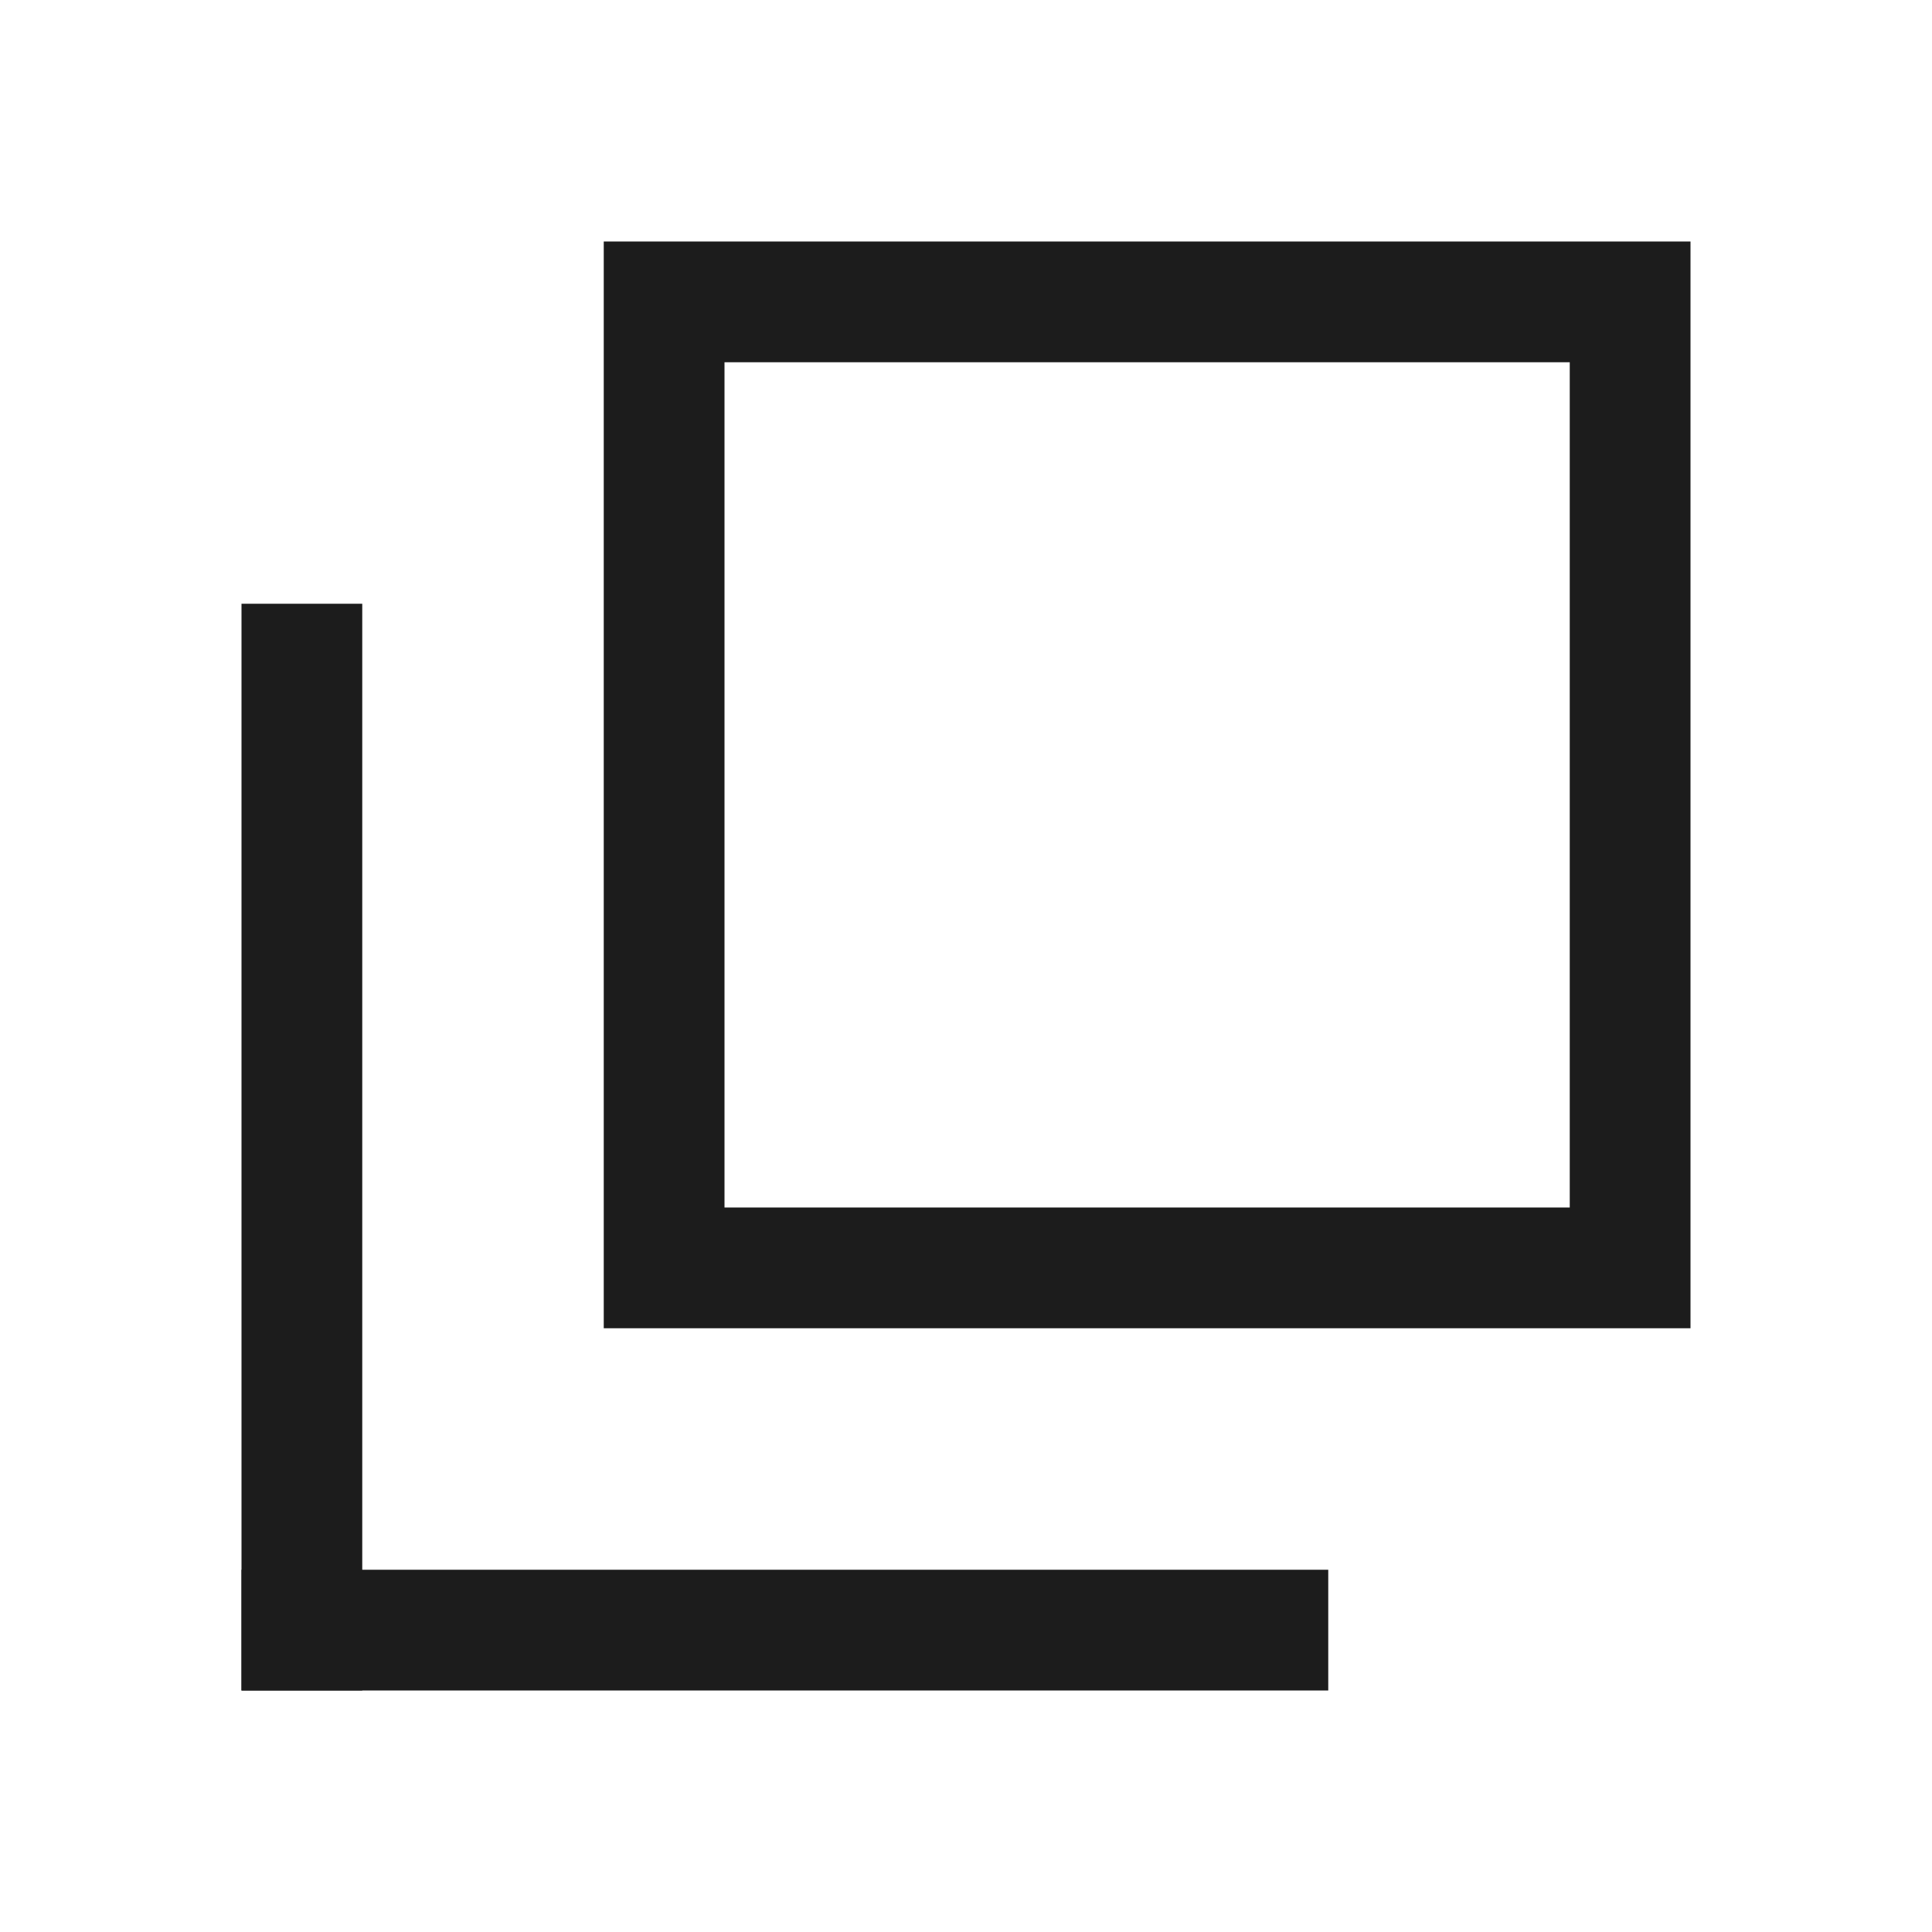 <svg xmlns="http://www.w3.org/2000/svg" width="16" height="16" viewBox="0 0 16 16"><rect width="16" height="16" fill="none"/><g transform="translate(5 2)" fill="none" stroke="#1c1c1c" stroke-width="1"><rect width="9" height="9" stroke="none"/><rect x="0.5" y="0.5" width="8" height="8" fill="none"/></g><rect width="1" height="9" transform="translate(2 5)" fill="#1c1c1c"/><rect width="1" height="9" transform="translate(11 13) rotate(90)" fill="#1c1c1c"/></svg>